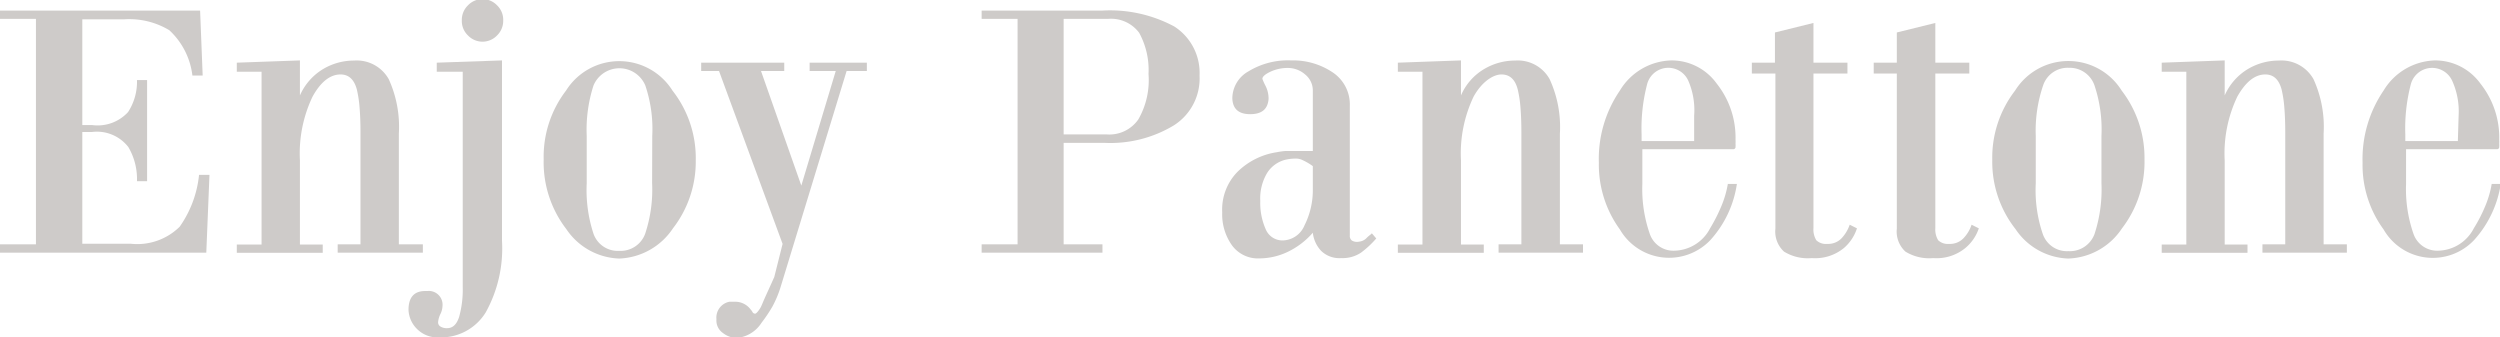 <svg xmlns="http://www.w3.org/2000/svg" viewBox="0 0 165.54 22.34"><defs><style>.cls-1{fill:#cecbc9;}</style></defs><g id="レイヤー_2" data-name="レイヤー 2"><g id="コンテンツ"><path class="cls-1" d="M13.66,16.73H0v-.55H2.38V1.25H0V.7H13.25L13.42,5h-.68a4.87,4.87,0,0,0-1.53-3,5.15,5.15,0,0,0-3-.72H5.45v7h.64a2.73,2.73,0,0,0,2.39-.86A3.67,3.67,0,0,0,9.07,5.3h.67V12H9.07A4.18,4.18,0,0,0,8.5,9.74a2.63,2.63,0,0,0-2.41-1H5.45v7.4H8.66a4,4,0,0,0,3.24-1.13,7.22,7.22,0,0,0,1.28-3.43h.69Z"/><path class="cls-1" d="M22.36,16.73v-.55h1.51V8.78q0-.93-.06-1.65a7.7,7.7,0,0,0-.18-1.2c-.18-.67-.54-1-1.08-1-.69,0-1.31.49-1.85,1.46a8.73,8.73,0,0,0-.84,4.23v5.57h1.51v.55H15.68v-.55h1.64V4.75H15.68v-.6L19.86,4V6.32a3.84,3.84,0,0,1,1.59-1.78,4,4,0,0,1,2-.53,2.43,2.43,0,0,1,2.29,1.23,7.59,7.59,0,0,1,.67,3.61v7.33H28v.55Z"/><path class="cls-1" d="M32.16,20.69a3.48,3.48,0,0,1-3.09,1.65,1.91,1.91,0,0,1-1.47-.57,1.88,1.88,0,0,1-.55-1.25c0-.83.37-1.25,1.11-1.25h.14a.91.91,0,0,1,1,1,1.3,1.3,0,0,1-.15.55,1.53,1.53,0,0,0-.14.5.32.32,0,0,0,.17.31.78.78,0,0,0,.43.1c.37,0,.63-.25.79-.74a6.75,6.75,0,0,0,.24-2V4.75H28.92v-.6L33.24,4V15.94A8.72,8.72,0,0,1,32.16,20.69Zm.75-18.34a1.33,1.33,0,0,1-1.92,0,1.32,1.32,0,0,1-.41-1,1.34,1.34,0,0,1,.41-1,1.33,1.33,0,0,1,1.92,0,1.32,1.32,0,0,1,.41,1A1.34,1.34,0,0,1,32.91,2.35Z"/><path class="cls-1" d="M44.56,15.12a4.47,4.47,0,0,1-3.55,2,4.39,4.39,0,0,1-3.51-1.95A7.25,7.25,0,0,1,36,10.56,7.21,7.21,0,0,1,37.48,6a4.16,4.16,0,0,1,7.05,0,7.24,7.24,0,0,1,1.54,4.61A7.21,7.21,0,0,1,44.56,15.12ZM43.19,9a9,9,0,0,0-.46-3.34,1.86,1.86,0,0,0-3.43,0A9.53,9.53,0,0,0,38.85,9v3.14a9.26,9.26,0,0,0,.45,3.34A1.7,1.7,0,0,0,41,16.61a1.73,1.73,0,0,0,1.72-1.13,9.27,9.27,0,0,0,.46-3.36Z"/><path class="cls-1" d="M56.06,4.7,51.69,19a7.06,7.06,0,0,1-.55,1.31,10,10,0,0,1-.72,1.07,2.17,2.17,0,0,1-1.66,1,1.54,1.54,0,0,1-.89-.33,1,1,0,0,1-.43-.91,1.07,1.07,0,0,1,.86-1.16l.22,0h.19a1.27,1.27,0,0,1,1,.52.67.67,0,0,1,.12.17.2.2,0,0,0,.17.1c.06,0,.16-.1.29-.29s.17-.34.33-.7.38-.83.65-1.44l.55-2.19L47.61,4.7H46.43V4.15h5.5V4.7H50.39l2.67,7.59L55.34,4.7H53.61V4.15H57.4V4.7Z"/><path class="cls-1" d="M77.73,8.3a8.13,8.13,0,0,1-4.59,1.16H70.43v6.72H73v.55H65v-.55h2.38V1.25H65V.7h8a9,9,0,0,1,4.75,1.05A3.65,3.65,0,0,1,79.43,5,3.68,3.68,0,0,1,77.73,8.3Zm-2.3-6.13a2.32,2.32,0,0,0-2.06-.92H70.43V8.9h2.85a2.33,2.33,0,0,0,2.1-1,5.23,5.23,0,0,0,.67-3A5.12,5.12,0,0,0,75.43,2.17Z"/><path class="cls-1" d="M90.12,16.73a2.19,2.19,0,0,1-1.3.36,1.73,1.73,0,0,1-1.34-.48,2.08,2.08,0,0,1-.55-1.2,5.14,5.14,0,0,1-1.71,1.29,4.4,4.4,0,0,1-1.82.41,2.13,2.13,0,0,1-1.82-.86,3.54,3.54,0,0,1-.65-2.19,3.57,3.57,0,0,1,1-2.67,4.71,4.71,0,0,1,2.61-1.31A4.86,4.86,0,0,1,85.1,10l.6,0c.21,0,.41,0,.6,0h.63V6a1.36,1.36,0,0,0-.51-1.07,1.74,1.74,0,0,0-1.1-.43,2.73,2.73,0,0,0-1.18.24c-.36.17-.55.33-.55.48a3.64,3.64,0,0,0,.19.43,1.86,1.86,0,0,1,.22.91c-.06.69-.47,1-1.22,1S81.62,7.22,81.6,6.5a2.06,2.06,0,0,1,1.06-1.77A5,5,0,0,1,85.49,4a4.7,4.7,0,0,1,2.78.81A2.55,2.55,0,0,1,89.38,7v8.59a.38.38,0,0,0,.14.34A.67.67,0,0,0,90,16a.8.8,0,0,0,.46-.21,2.19,2.19,0,0,1,.23-.21,1.16,1.16,0,0,0,.15-.13l.29.34A6.3,6.3,0,0,1,90.12,16.73ZM86.93,11a4,4,0,0,0-.75-.43,1.05,1.05,0,0,0-.4-.07,3.1,3.1,0,0,0-.63.07,2,2,0,0,0-1.25.89,3.29,3.29,0,0,0-.45,1.85,4.3,4.3,0,0,0,.36,1.87,1.2,1.2,0,0,0,1.15.74,1.6,1.6,0,0,0,1.42-1,5.18,5.18,0,0,0,.55-2.4Z"/><path class="cls-1" d="M99.23,16.73v-.55h1.51V8.78q0-.93-.06-1.65a7.7,7.7,0,0,0-.18-1.2c-.17-.67-.53-1-1.08-1s-1.3.49-1.84,1.46a8.73,8.73,0,0,0-.84,4.23v5.57h1.51v.55H92.56v-.55h1.63V4.75H92.56v-.6L96.74,4V6.32a3.74,3.74,0,0,1,1.59-1.78,4,4,0,0,1,2-.53,2.41,2.41,0,0,1,2.28,1.23,7.58,7.58,0,0,1,.68,3.61v7.33h1.53v.55Z"/><path class="cls-1" d="M113.26,15.89a3.77,3.77,0,0,1-6-.7,7.29,7.29,0,0,1-1.39-4.41A8,8,0,0,1,107.26,6a4.1,4.1,0,0,1,3.41-2,3.68,3.68,0,0,1,3,1.53,5.75,5.75,0,0,1,1.25,3.72,2.09,2.09,0,0,1,0,.26,1.18,1.18,0,0,1,0,.2.15.15,0,0,1-.17.17h-6v2.3a9,9,0,0,0,.48,3.27,1.65,1.65,0,0,0,1.63,1.15,2.73,2.73,0,0,0,2.38-1.49,10.85,10.85,0,0,0,.75-1.48,6.61,6.61,0,0,0,.42-1.45h.6A7.06,7.06,0,0,1,113.26,15.89ZM111.79,5.34a1.45,1.45,0,0,0-2.73.26,11.57,11.57,0,0,0-.36,3.3v.44h3.48l0-1.68A4.9,4.9,0,0,0,111.79,5.34Z"/><path class="cls-1" d="M122.1,16.42a3,3,0,0,1-2.13.67,3,3,0,0,1-1.84-.43,1.8,1.8,0,0,1-.57-1.52V4.87H116V4.15h1.53v-2l2.55-.63V4.15h2.25v.72h-2.25V15.1a1.36,1.36,0,0,0,.19.81.92.92,0,0,0,.72.24,1.24,1.24,0,0,0,.94-.36,2.49,2.49,0,0,0,.55-.91l.48.24A2.89,2.89,0,0,1,122.1,16.42Z"/><path class="cls-1" d="M130.14,16.42a3,3,0,0,1-2.13.67,3,3,0,0,1-1.84-.43,1.8,1.8,0,0,1-.57-1.52V4.87h-1.53V4.15h1.53v-2l2.55-.63V4.15h2.25v.72h-2.25V15.1a1.36,1.36,0,0,0,.19.81.93.93,0,0,0,.72.24,1.24,1.24,0,0,0,.94-.36,2.36,2.36,0,0,0,.55-.91l.48.24A2.89,2.89,0,0,1,130.14,16.42Z"/><path class="cls-1" d="M140.51,15.12a4.44,4.44,0,0,1-3.55,2,4.37,4.37,0,0,1-3.5-1.95,7.2,7.2,0,0,1-1.54-4.58A7.27,7.27,0,0,1,133.43,6a4.16,4.16,0,0,1,7.06,0A7.3,7.3,0,0,1,142,10.56,7.22,7.22,0,0,1,140.51,15.12ZM139.15,9a9.18,9.18,0,0,0-.46-3.34A1.73,1.73,0,0,0,137,4.49a1.71,1.71,0,0,0-1.7,1.13A9.27,9.27,0,0,0,134.8,9v3.14a9,9,0,0,0,.46,3.34,1.69,1.69,0,0,0,1.7,1.15,1.74,1.74,0,0,0,1.73-1.13,9.49,9.49,0,0,0,.46-3.36Z"/><path class="cls-1" d="M149.81,16.73v-.55h1.51V8.78q0-.93-.06-1.65a7.7,7.7,0,0,0-.18-1.2c-.18-.67-.54-1-1.08-1-.69,0-1.3.49-1.85,1.46a8.73,8.73,0,0,0-.84,4.23v5.57h1.51v.55h-5.68v-.55h1.63V4.75h-1.63v-.6L147.31,4V6.32a3.84,3.84,0,0,1,1.59-1.78,4,4,0,0,1,2-.53,2.43,2.43,0,0,1,2.29,1.23,7.59,7.59,0,0,1,.67,3.61v7.33h1.54v.55Z"/><path class="cls-1" d="M163.83,15.89a3.76,3.76,0,0,1-6-.7,7.22,7.22,0,0,1-1.39-4.41A8.06,8.06,0,0,1,157.83,6a4.11,4.11,0,0,1,3.41-2,3.7,3.7,0,0,1,3,1.53,5.75,5.75,0,0,1,1.25,3.72,2,2,0,0,1,0,.26,1.2,1.2,0,0,1,0,.2.15.15,0,0,1-.17.17h-6v2.3a9,9,0,0,0,.48,3.27,1.66,1.66,0,0,0,1.64,1.15,2.72,2.72,0,0,0,2.37-1.49,9.9,9.9,0,0,0,.76-1.48,6.61,6.61,0,0,0,.42-1.45h.6A7.14,7.14,0,0,1,163.83,15.89ZM162.37,5.34a1.46,1.46,0,0,0-2.74.26,11.57,11.57,0,0,0-.36,3.3v.44h3.48l.05-1.68A4.91,4.91,0,0,0,162.37,5.34Z"/></g></g></svg>